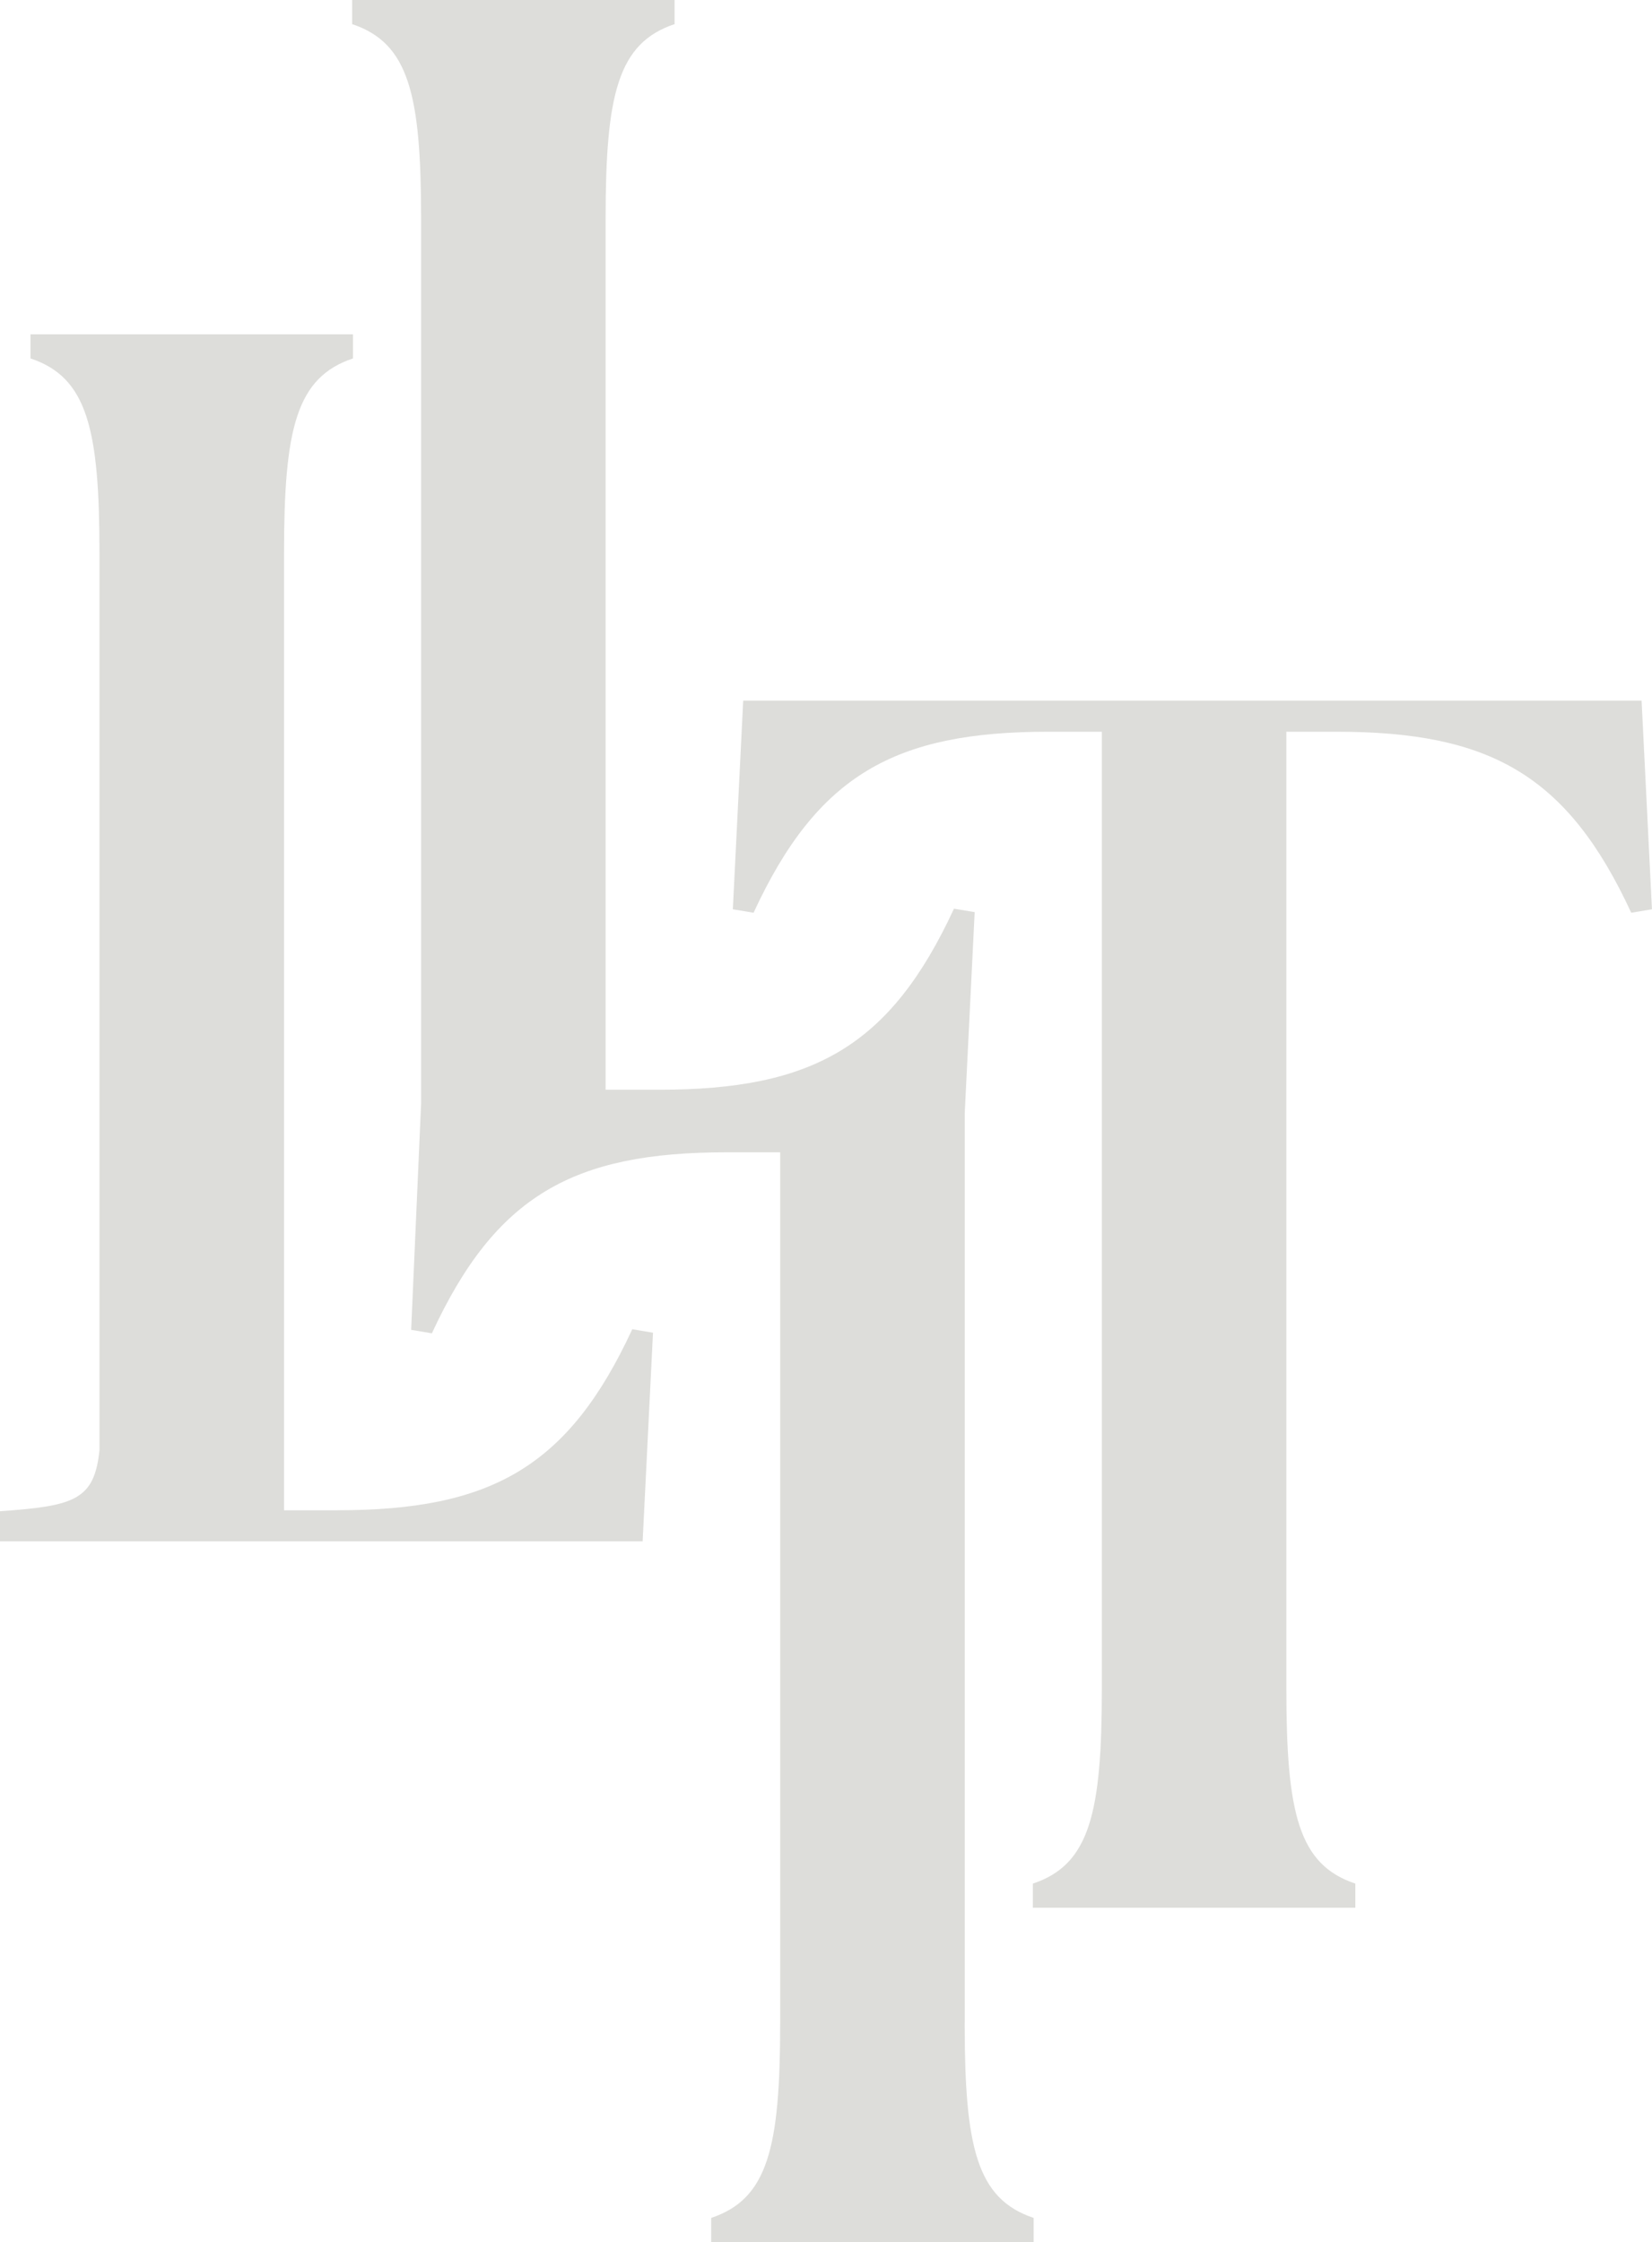 <?xml version="1.0" encoding="UTF-8"?>
<svg id="Layer_2" data-name="Layer 2" xmlns="http://www.w3.org/2000/svg" viewBox="0 0 319.02 432.98">
  <defs>
    <style>
      .cls-1 {
        fill: #ddddda;
      }
    </style>
  </defs>
  <g id="Capa_1" data-name="Capa 1">
    <g>
      <path class="cls-1" d="M143.52,135.31l-2,40.29,4,.67c12.32-26.64,27.3-34.96,56.94-34.96h10.32v184.82c0,23.98-2.33,33.97-13.32,37.63v4.66h62.27v-4.66c-10.99-3.66-13.32-13.65-13.32-37.63v-184.82h9.66c29.64,0,44.62,8.32,56.94,34.96l4-.67-2-40.29h-173.5Z"/>
      <path class="cls-1" d="M65.17,291.67h-10.32V106.85c0-23.98,2.33-33.97,13.32-37.63v-4.66H5.89v4.66c10.99,3.66,13.32,13.65,13.32,37.63v173.18c-.98,9.7-4.91,10.81-19.22,11.82v5.81h124.11l2-40.29-4-.67c-12.32,26.64-27.3,34.96-56.94,34.96"/>
      <path class="cls-1" d="M186.3,390.69v-175.71s1.92-38.83,1.92-38.83l-4-.66c-12.32,26.64-27.3,34.96-56.95,34.96h-10.32V42.29c0-23.98,2.33-33.97,13.32-37.63V0h-62.27v4.66c10.99,3.66,13.32,13.65,13.32,37.63v170.82s-1.92,43.71-1.92,43.71l4,.67c12.32-26.64,27.3-34.96,56.94-34.96h10.32v168.16c0,23.98-2.33,33.97-13.32,37.63v4.66h62.27v-4.66c-10.99-3.66-13.32-13.65-13.32-37.63"/>
    </g>
  </g>
</svg>